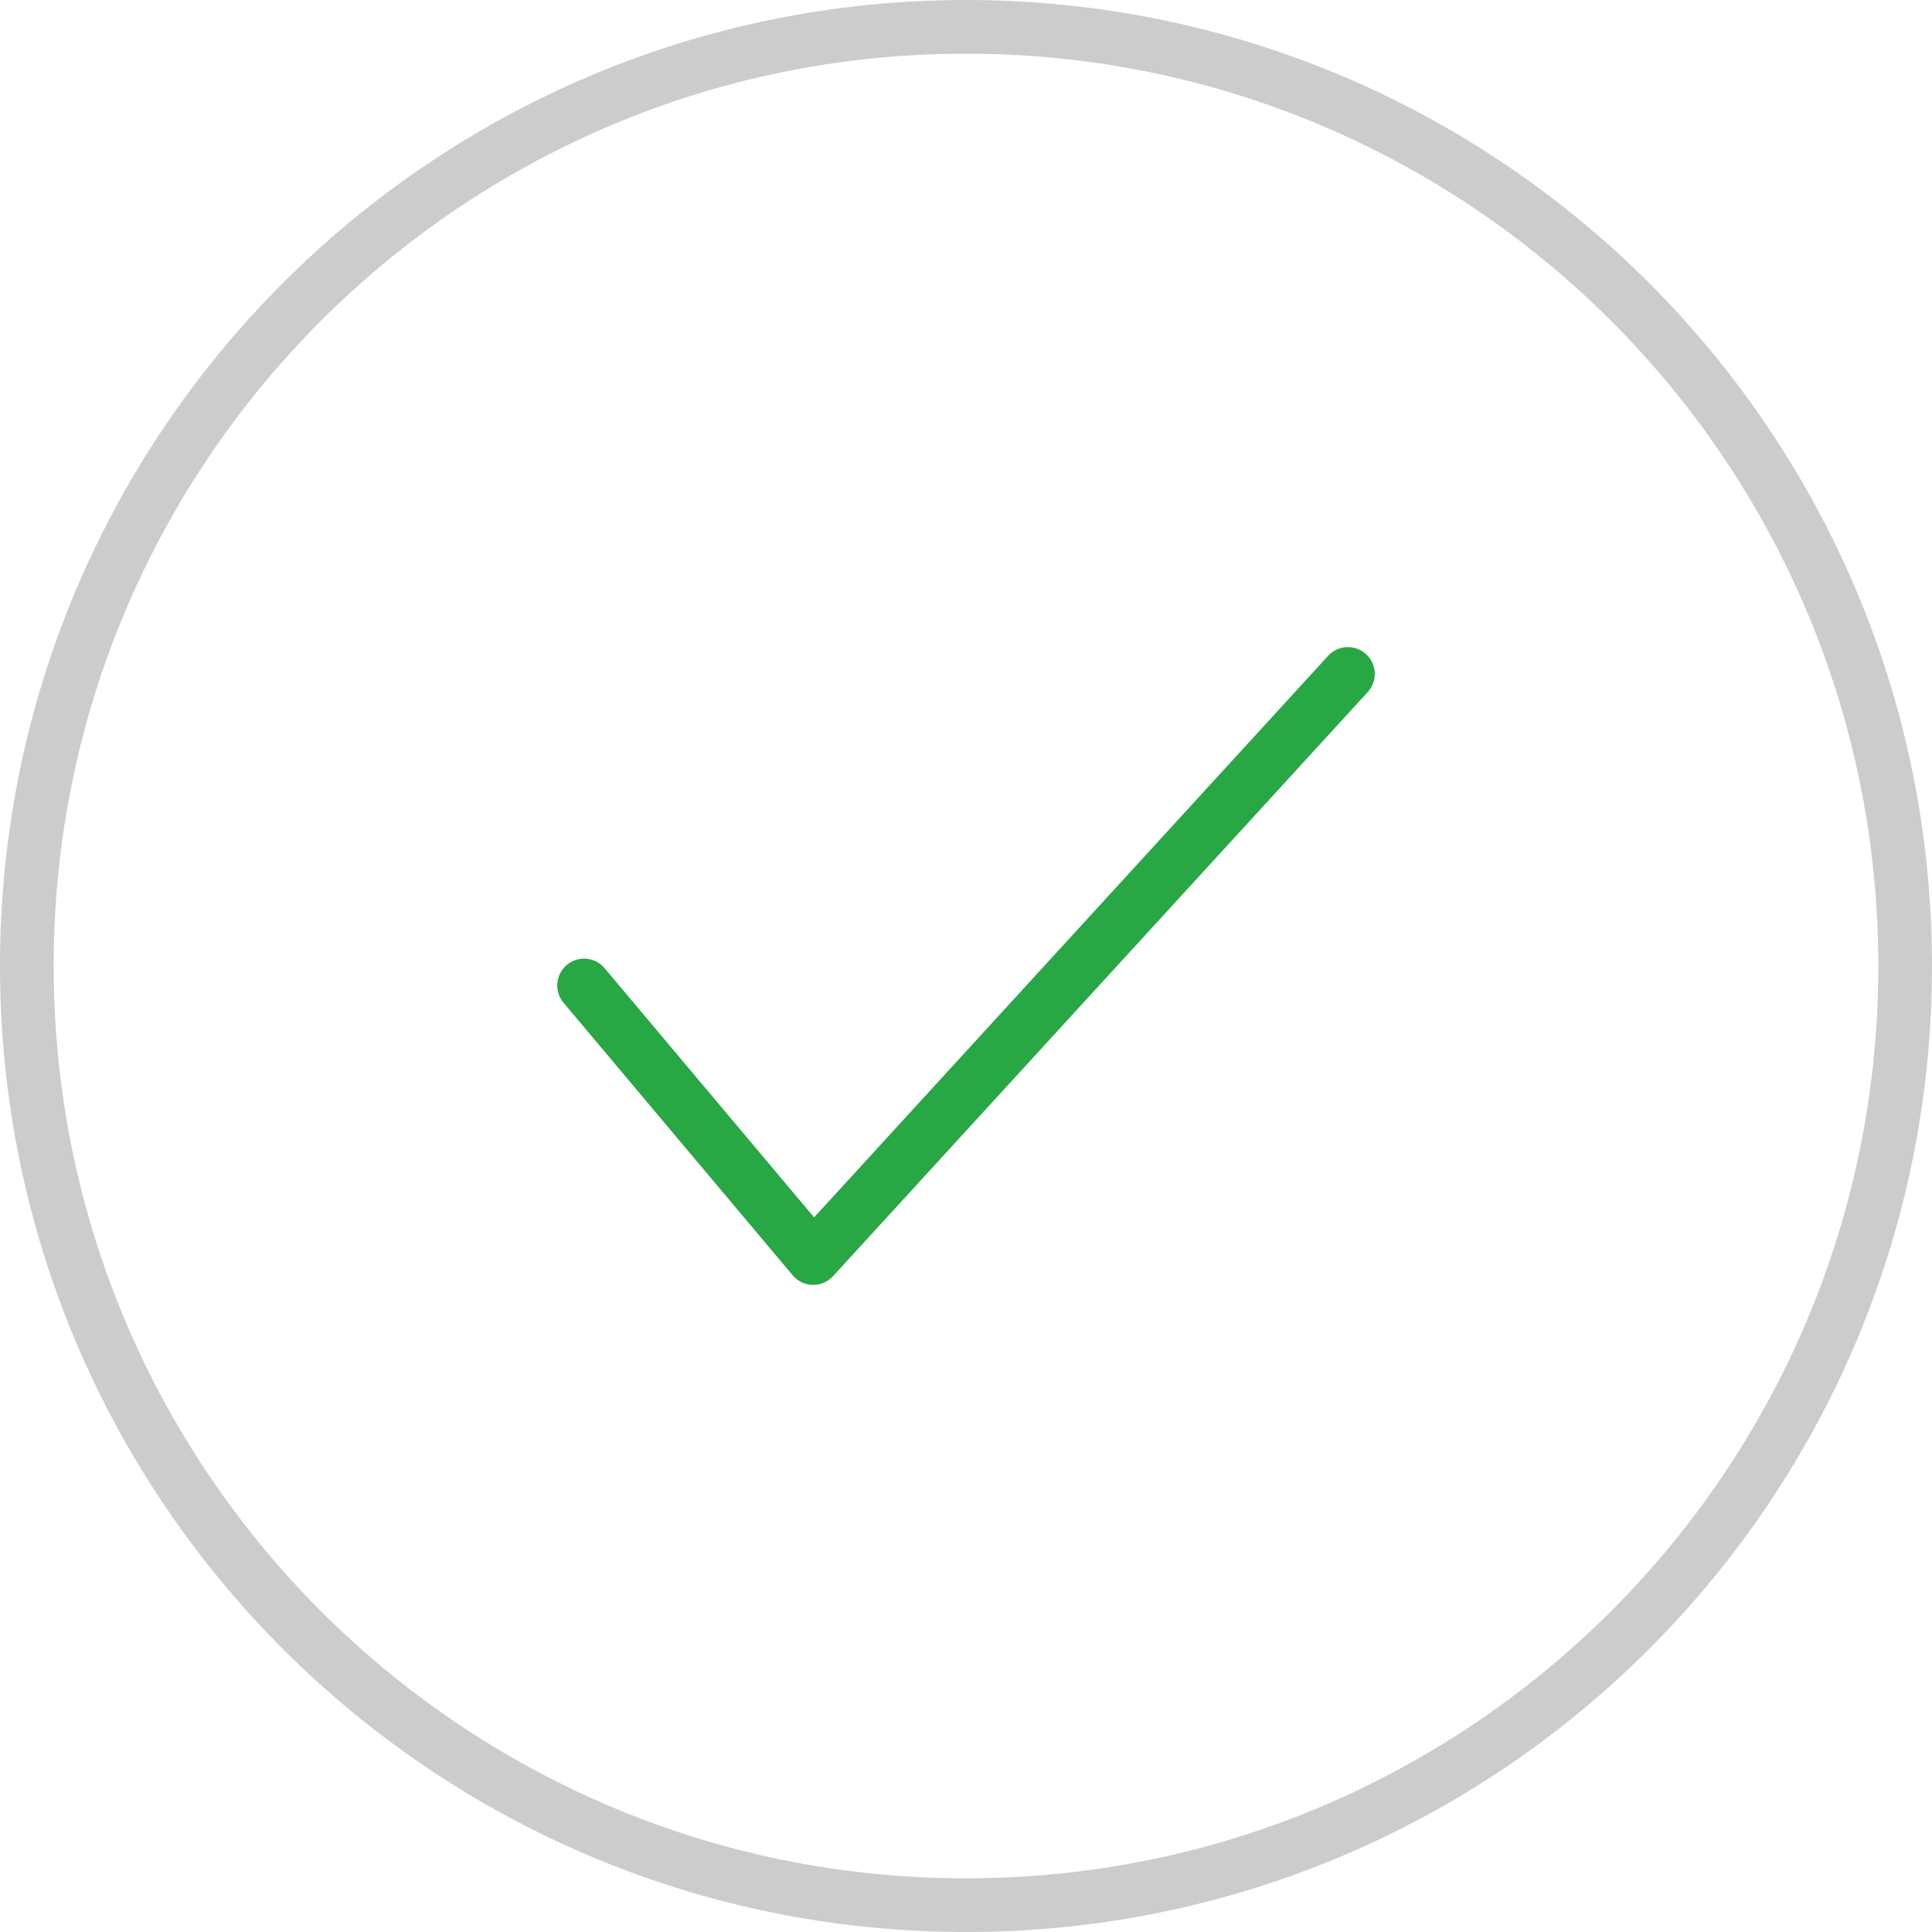<?xml version="1.0" encoding="UTF-8"?>
<svg width="72px" height="72px" viewBox="0 0 72 72" version="1.1" xmlns="http://www.w3.org/2000/svg" xmlns:xlink="http://www.w3.org/1999/xlink">
    <title>C2135036-0693-4DA0-9972-66EF3387E164</title>
    <g id="Mailer-Verification-Landing-Page" stroke="none" stroke-width="1" fill="none" fill-rule="evenodd">
        <g id="Mailer-Verification-Submitted-—-Dektop" transform="translate(-120, -176)" stroke-width="2">
            <g id="Illustration-Done-Border" transform="translate(120, 176)">
                <path d="M36,1 C45.665,1 54.415,4.918 60.749,11.251 C67.082,17.585 71,26.335 71,36 C71,45.665 67.082,54.415 60.749,60.749 C54.415,67.082 45.665,71 36,71 C26.335,71 17.585,67.082 11.251,60.749 C4.918,54.415 1,45.665 1,36 C1,26.335 4.918,17.585 11.251,11.251 C17.585,4.918 26.335,1 36,1 Z" id="border" stroke="#CCCCCC"></path>
                <polyline id="Stroke-1" stroke="#28A745" stroke-linecap="round" stroke-linejoin="round" points="21.767 36.726 30.307 46.884 50.233 25.116"></polyline>
            </g>
        </g>
    </g>
</svg>